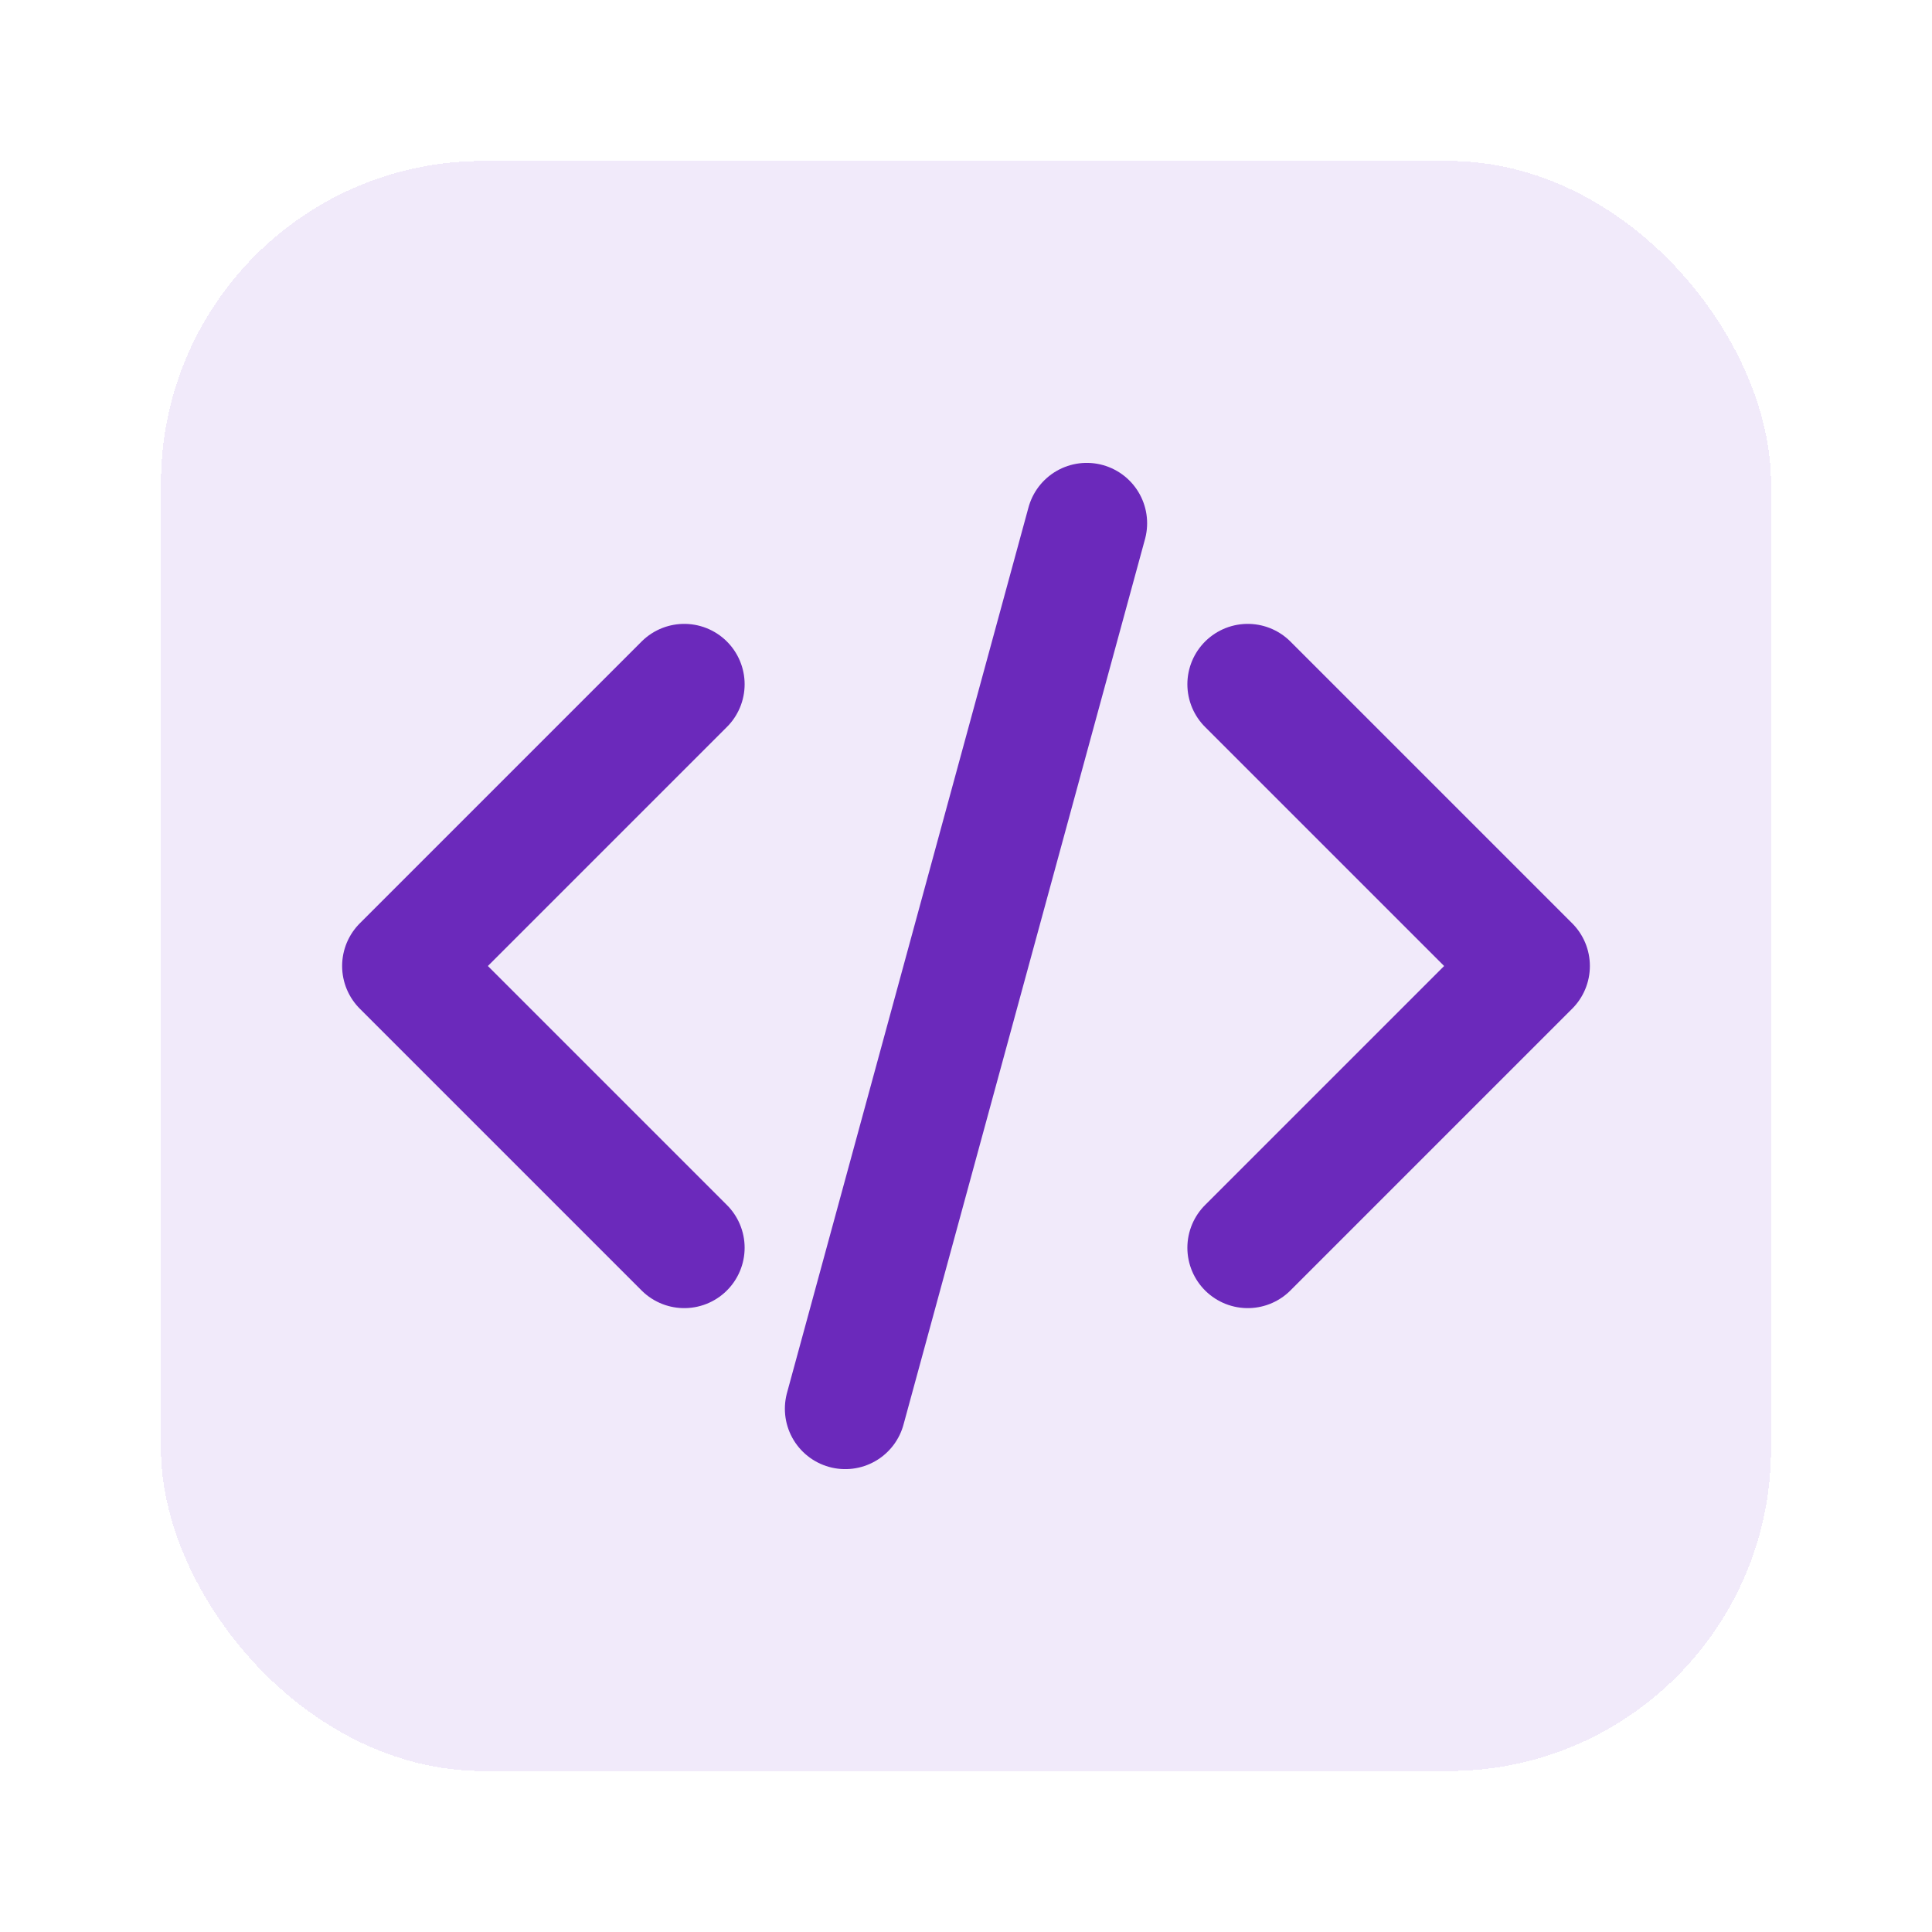<svg width="48" height="48" viewBox="0 0 48 48" fill="none" xmlns="http://www.w3.org/2000/svg">
<g filter="url(#filter0_d_2084_4971)">
<rect width="40" height="40" rx="8" fill="#F1EAFA" shape-rendering="crispEdges"/>
<path d="M27 13L34 20L27 27M13 27L6 20L13 13M23 9L17 31" stroke="#6B29BB" stroke-width="3" stroke-linecap="round" stroke-linejoin="round"/>
</g>
<defs>
<filter id="filter0_d_2084_4971" x="0" y="0" width="48" height="48" filterUnits="userSpaceOnUse" color-interpolation-filters="sRGB">
<feFlood flood-opacity="0" result="BackgroundImageFix"/>
<feColorMatrix in="SourceAlpha" type="matrix" values="0 0 0 0 0 0 0 0 0 0 0 0 0 0 0 0 0 0 127 0" result="hardAlpha"/>
<feOffset dx="4" dy="4"/>
<feGaussianBlur stdDeviation="2"/>
<feComposite in2="hardAlpha" operator="out"/>
<feColorMatrix type="matrix" values="0 0 0 0 0 0 0 0 0 0 0 0 0 0 0 0 0 0 0.1 0"/>
<feBlend mode="normal" in2="BackgroundImageFix" result="effect1_dropShadow_2084_4971"/>
<feBlend mode="normal" in="SourceGraphic" in2="effect1_dropShadow_2084_4971" result="shape"/>
</filter>
</defs>
</svg>
